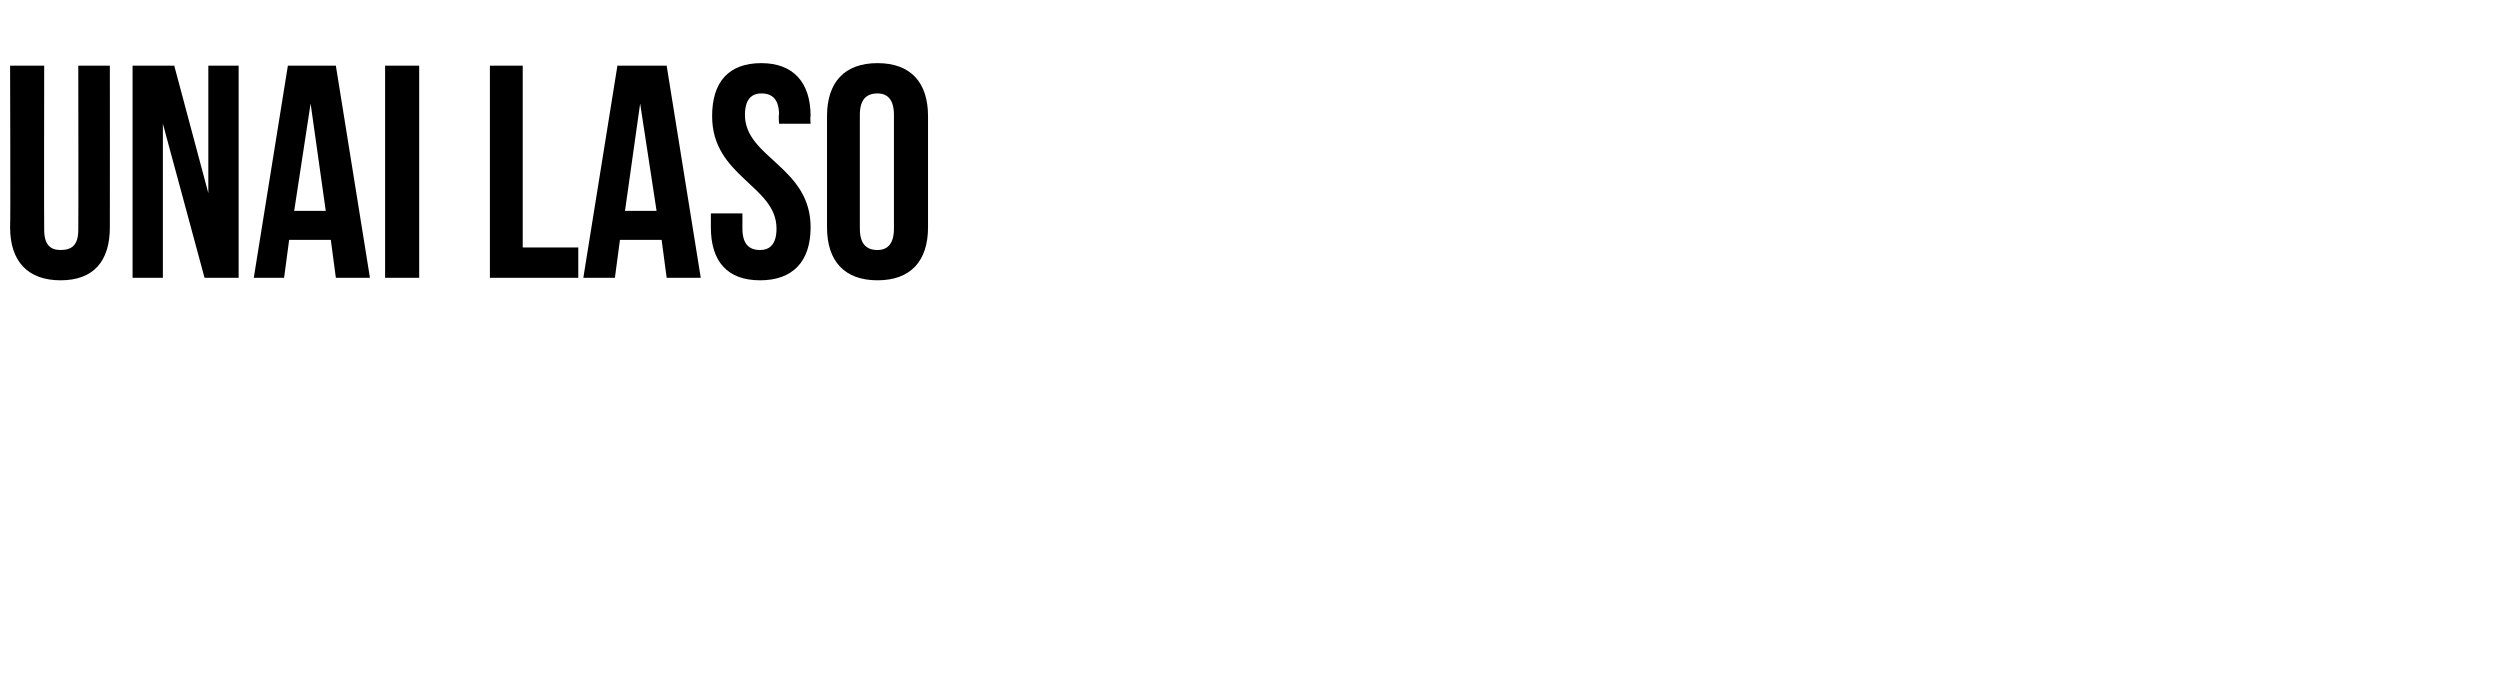 <?xml version="1.0" standalone="no"?><!DOCTYPE svg PUBLIC "-//W3C//DTD SVG 1.1//EN" "http://www.w3.org/Graphics/SVG/1.1/DTD/svg11.dtd"><svg xmlns="http://www.w3.org/2000/svg" version="1.1" width="198px" height="53.3px" viewBox="0 -4 198 53.3" style="top:-4px"><desc>UNAI LASO</desc><defs/><g id="Polygon43366"><path d="m3.5 1.2c0 0-.02 12.96 0 13c0 1.2.5 1.6 1.3 1.6c.9 0 1.4-.4 1.4-1.6c.02-.04 0-13 0-13l2.5 0c0 0 .01 12.79 0 12.8c0 2.7-1.3 4.2-3.9 4.2c-2.6 0-4-1.5-4-4.2c.04-.01 0-12.8 0-12.8l2.7 0zm9.4 4.6l0 12.2l-2.4 0l0-16.8l3.3 0l2.7 10.1l0-10.1l2.4 0l0 16.8l-2.7 0l-3.3-12.2zm16.4 12.2l-2.7 0l-.4-3l-3.3 0l-.4 3l-2.4 0l2.7-16.8l3.8 0l2.7 16.8zm-6-5.3l2.5 0l-1.2-8.5l-1.3 8.5zm7.2-11.5l2.7 0l0 16.8l-2.7 0l0-16.8zm8.3 0l2.6 0l0 14.4l4.4 0l0 2.4l-7 0l0-16.8zm16.7 16.8l-2.7 0l-.4-3l-3.3 0l-.4 3l-2.5 0l2.7-16.8l3.9 0l2.7 16.8zm-6-5.3l2.5 0l-1.3-8.5l-1.2 8.5zm10.8-11.7c2.5 0 3.9 1.5 3.9 4.2c-.05.03 0 .6 0 .6l-2.5 0c0 0-.05-.74 0-.7c0-1.2-.5-1.7-1.4-1.7c-.8 0-1.3.5-1.3 1.7c0 3.4 5.2 4.1 5.2 8.9c0 2.7-1.4 4.2-4 4.2c-2.6 0-3.9-1.5-3.9-4.2c0-.03 0-1.1 0-1.1l2.5 0c0 0 0 1.24 0 1.2c0 1.2.5 1.7 1.4 1.7c.8 0 1.3-.5 1.3-1.7c0-3.4-5.1-4.1-5.1-8.9c0-2.7 1.3-4.2 3.9-4.2zm7.8 13.1c0 1.2.5 1.7 1.4 1.7c.8 0 1.3-.5 1.3-1.7c0 0 0-9 0-9c0-1.2-.5-1.7-1.3-1.7c-.9 0-1.4.5-1.4 1.7c0 0 0 9 0 9zm-2.6-8.9c0-2.7 1.4-4.2 4-4.2c2.6 0 4 1.5 4 4.2c0 0 0 8.8 0 8.8c0 2.7-1.4 4.2-4 4.2c-2.6 0-4-1.5-4-4.2c0 0 0-8.8 0-8.8z" stroke="none" fill="#000"/></g></svg>